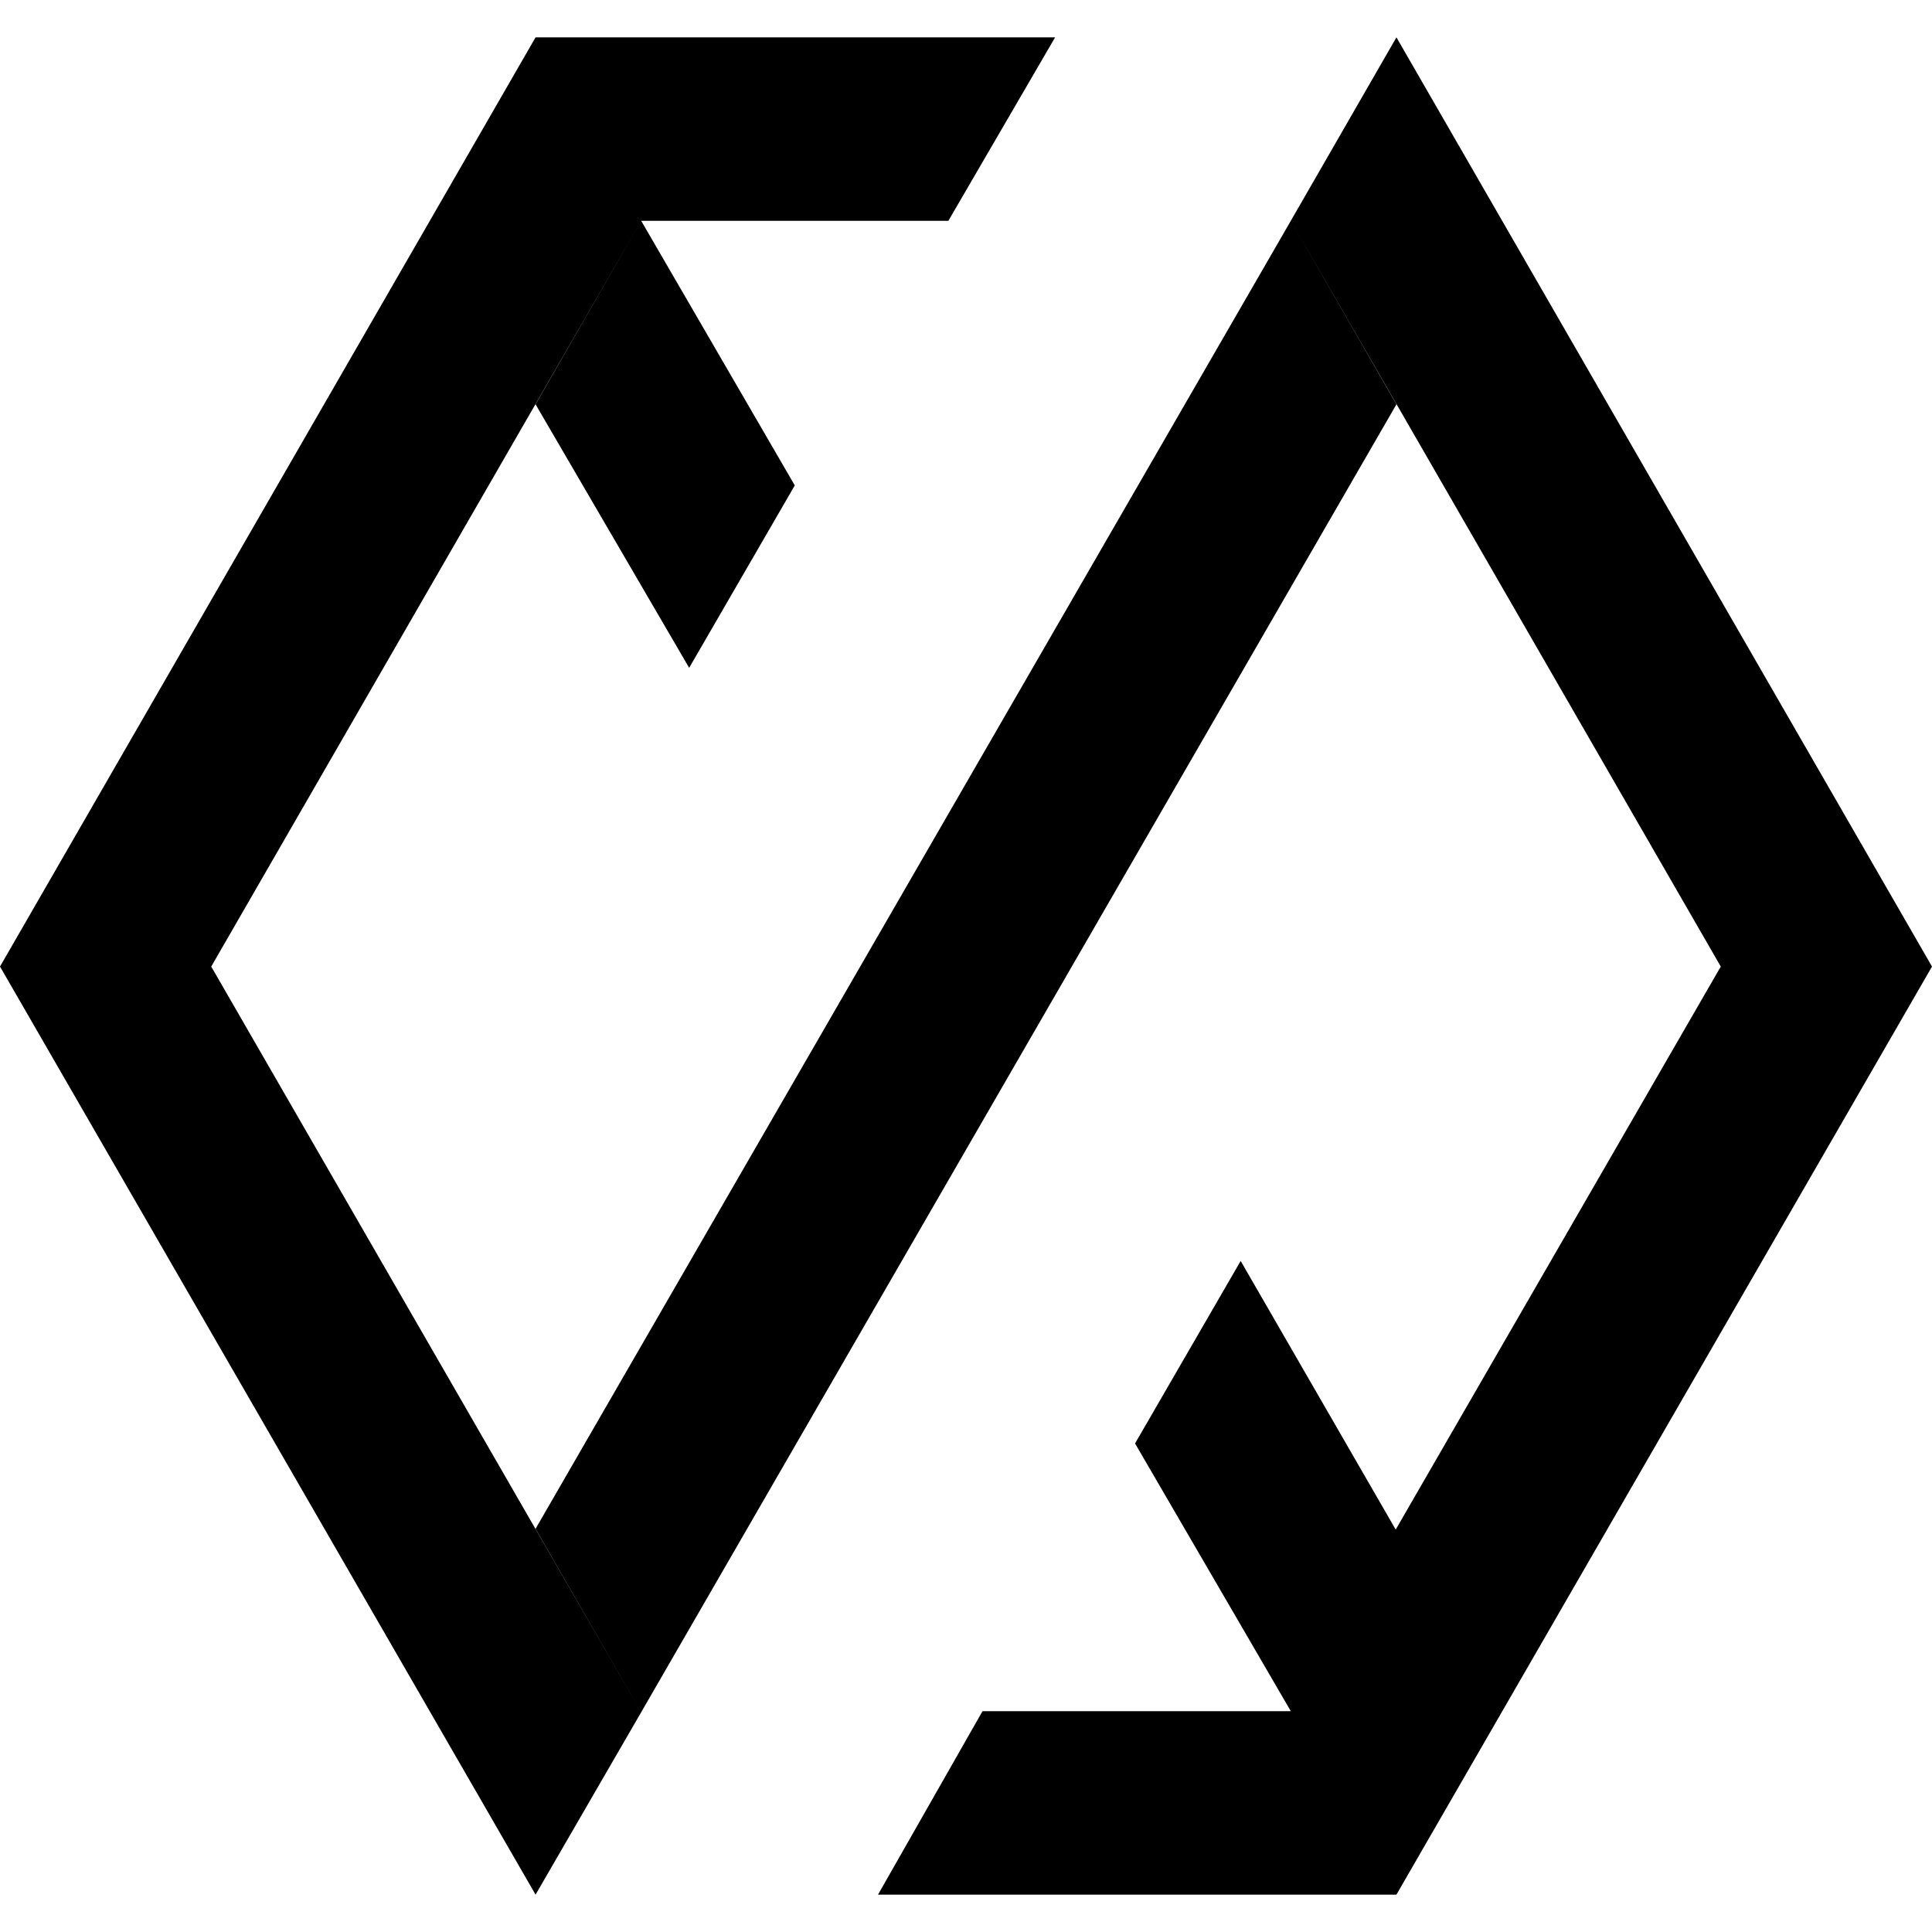 <?xml version="1.0" encoding="utf-8"?>
<!-- Generator: www.svgicons.com -->
<svg xmlns="http://www.w3.org/2000/svg" width="800" height="800" viewBox="0 0 24 24">
<path fill="currentColor" d="M11.781 2.743H7.965l-5.341 9.264l5.341 9.263l-1.312 2.266L0 12.007L6.653.464h6.454zm-5.128 2.28l1.312-2.28L9.873 6.03L8.561 8.296zm9.382-2.28l1.312 2.28L7.965 21.27l-1.312-2.279zm-5.128 20.793l1.298-2.279h3.83L14.1 17.931l1.312-2.267l1.926 3.337l4.038-6.994l-5.341-9.264L17.347.464L24 12.007l-6.653 11.529z"/>
</svg>